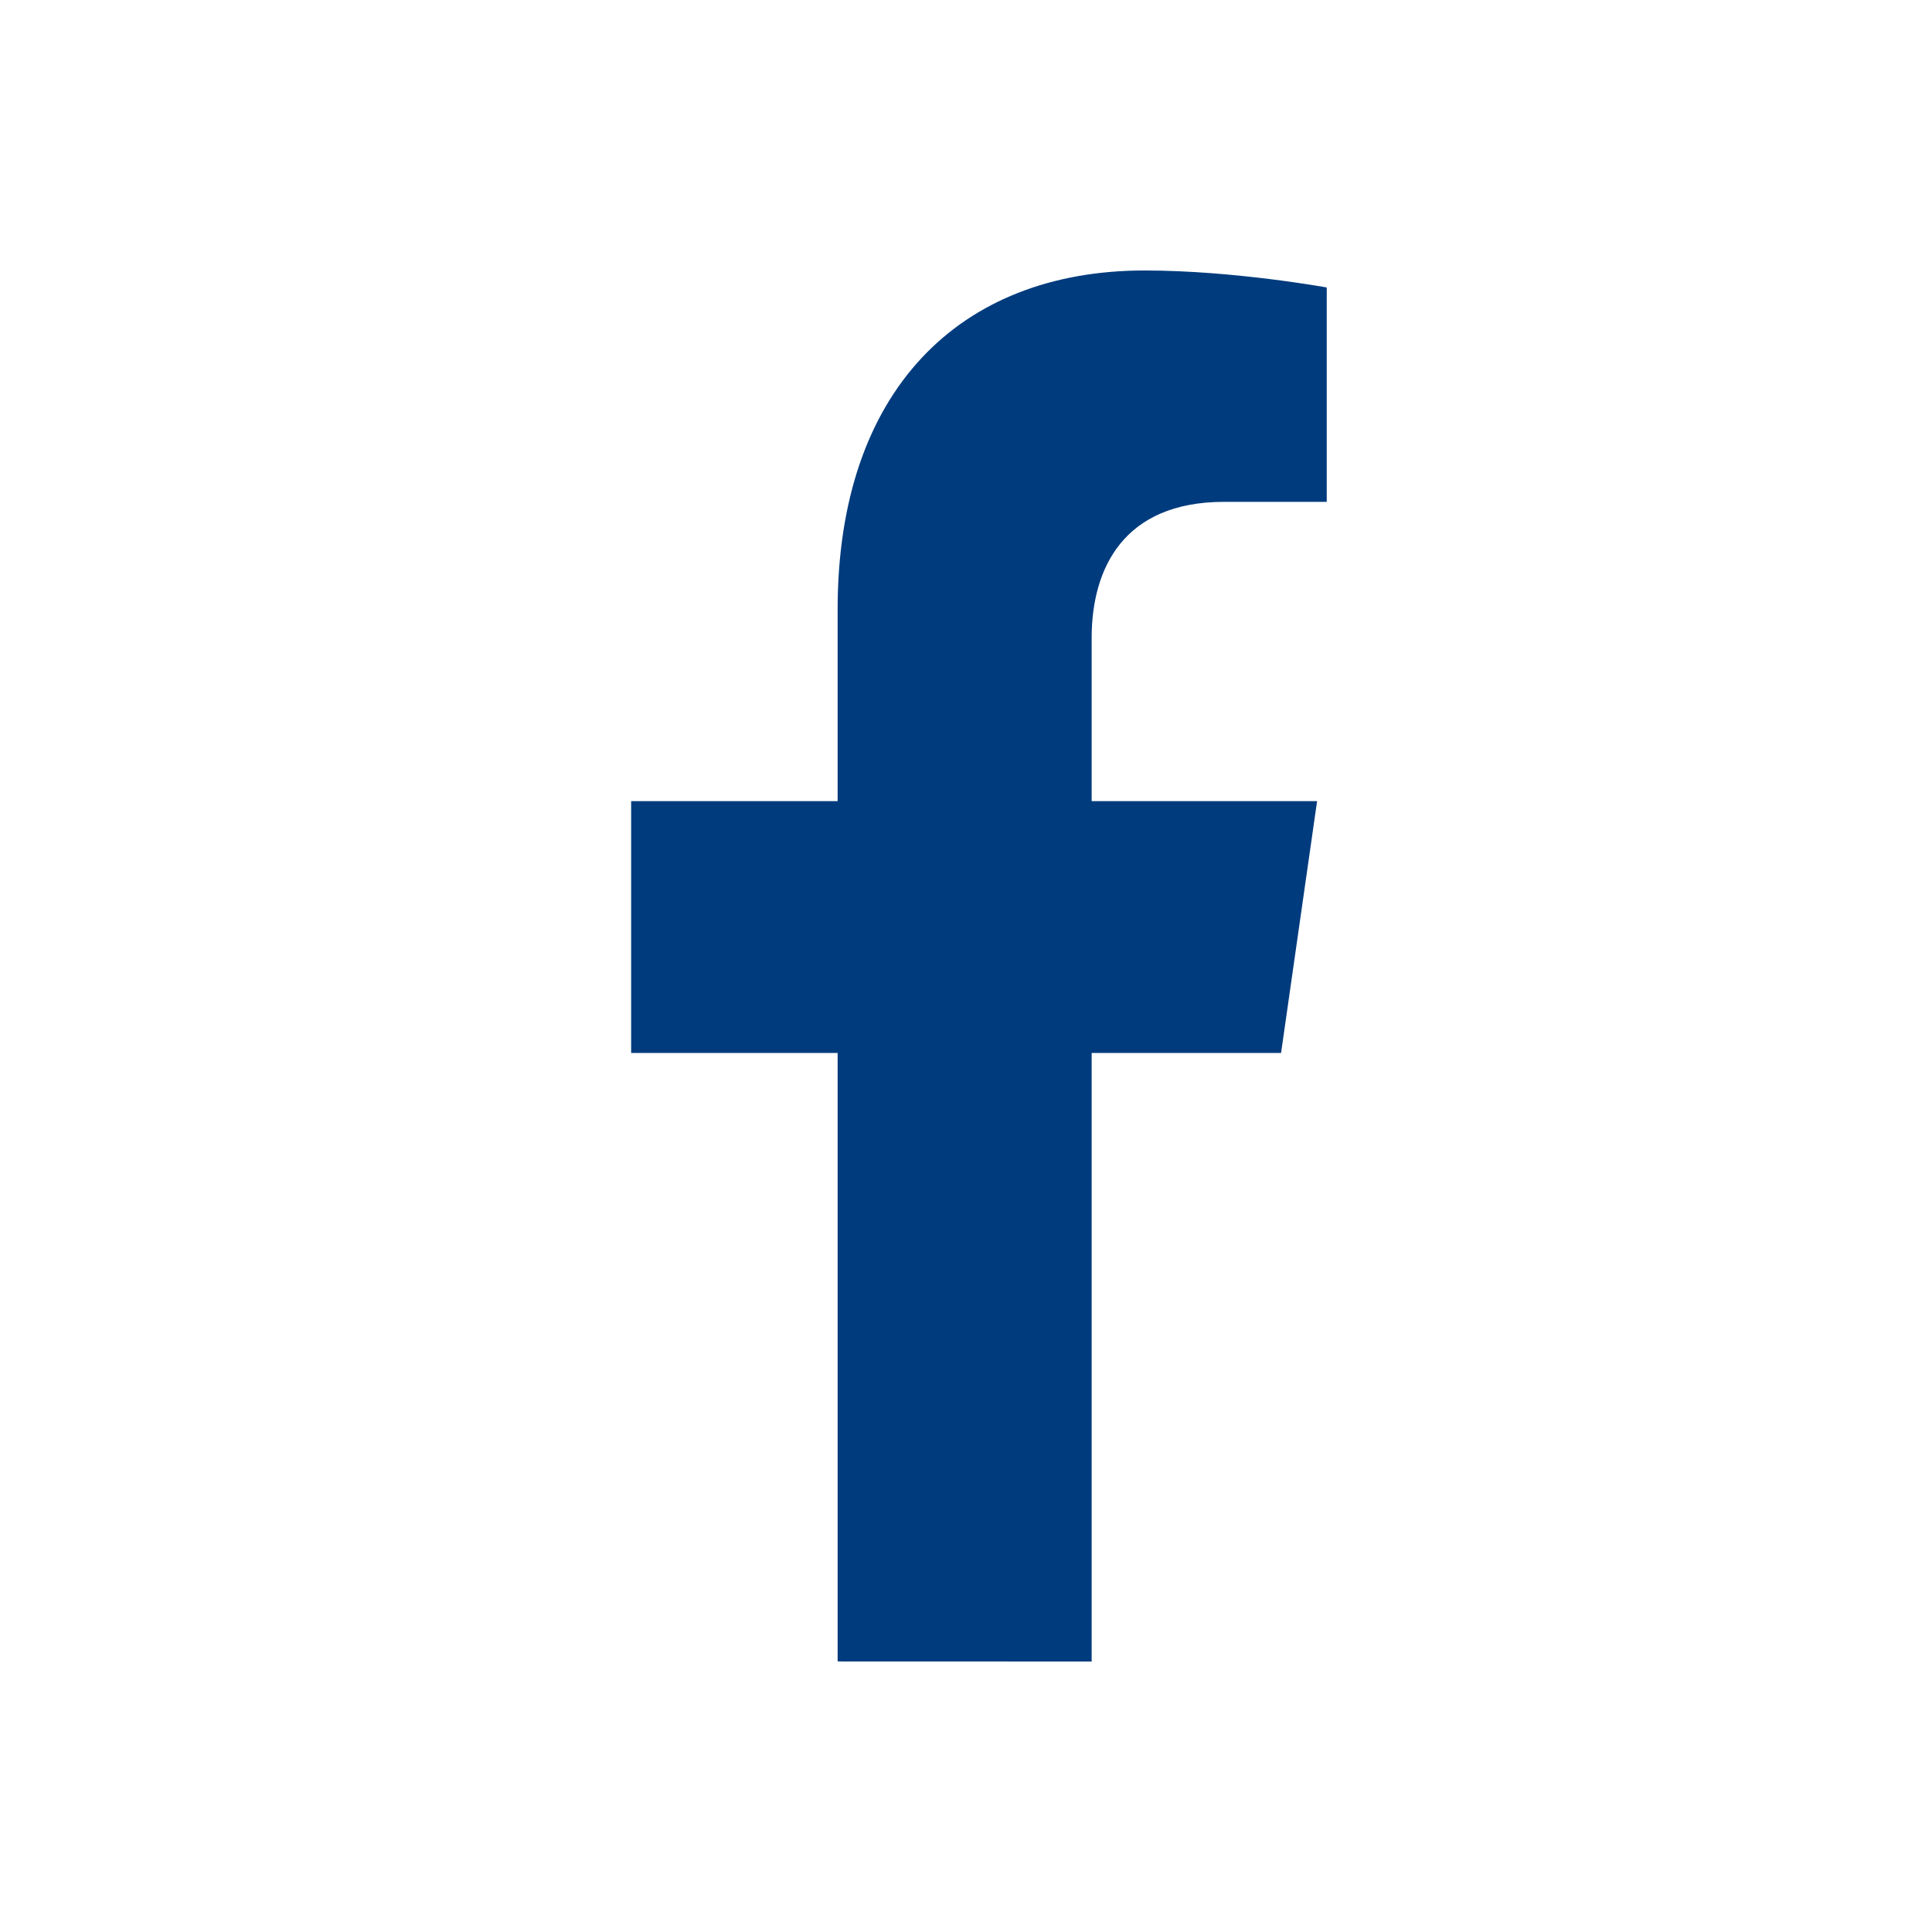 <svg width="25" height="25" viewBox="0 0 25 25" fill="none" xmlns="http://www.w3.org/2000/svg">
<path d="M10.839 13.625V21.499L14.126 21.5V13.625H16.577L17.043 10.367H14.126V8.254C14.126 7.362 14.534 6.494 15.84 6.494H17.168V3.72C17.168 3.72 15.963 3.5 14.812 3.5C12.41 3.5 10.839 5.061 10.839 7.885V10.367H8.167V13.625H10.839Z" fill="#003B7D"/>
</svg>
